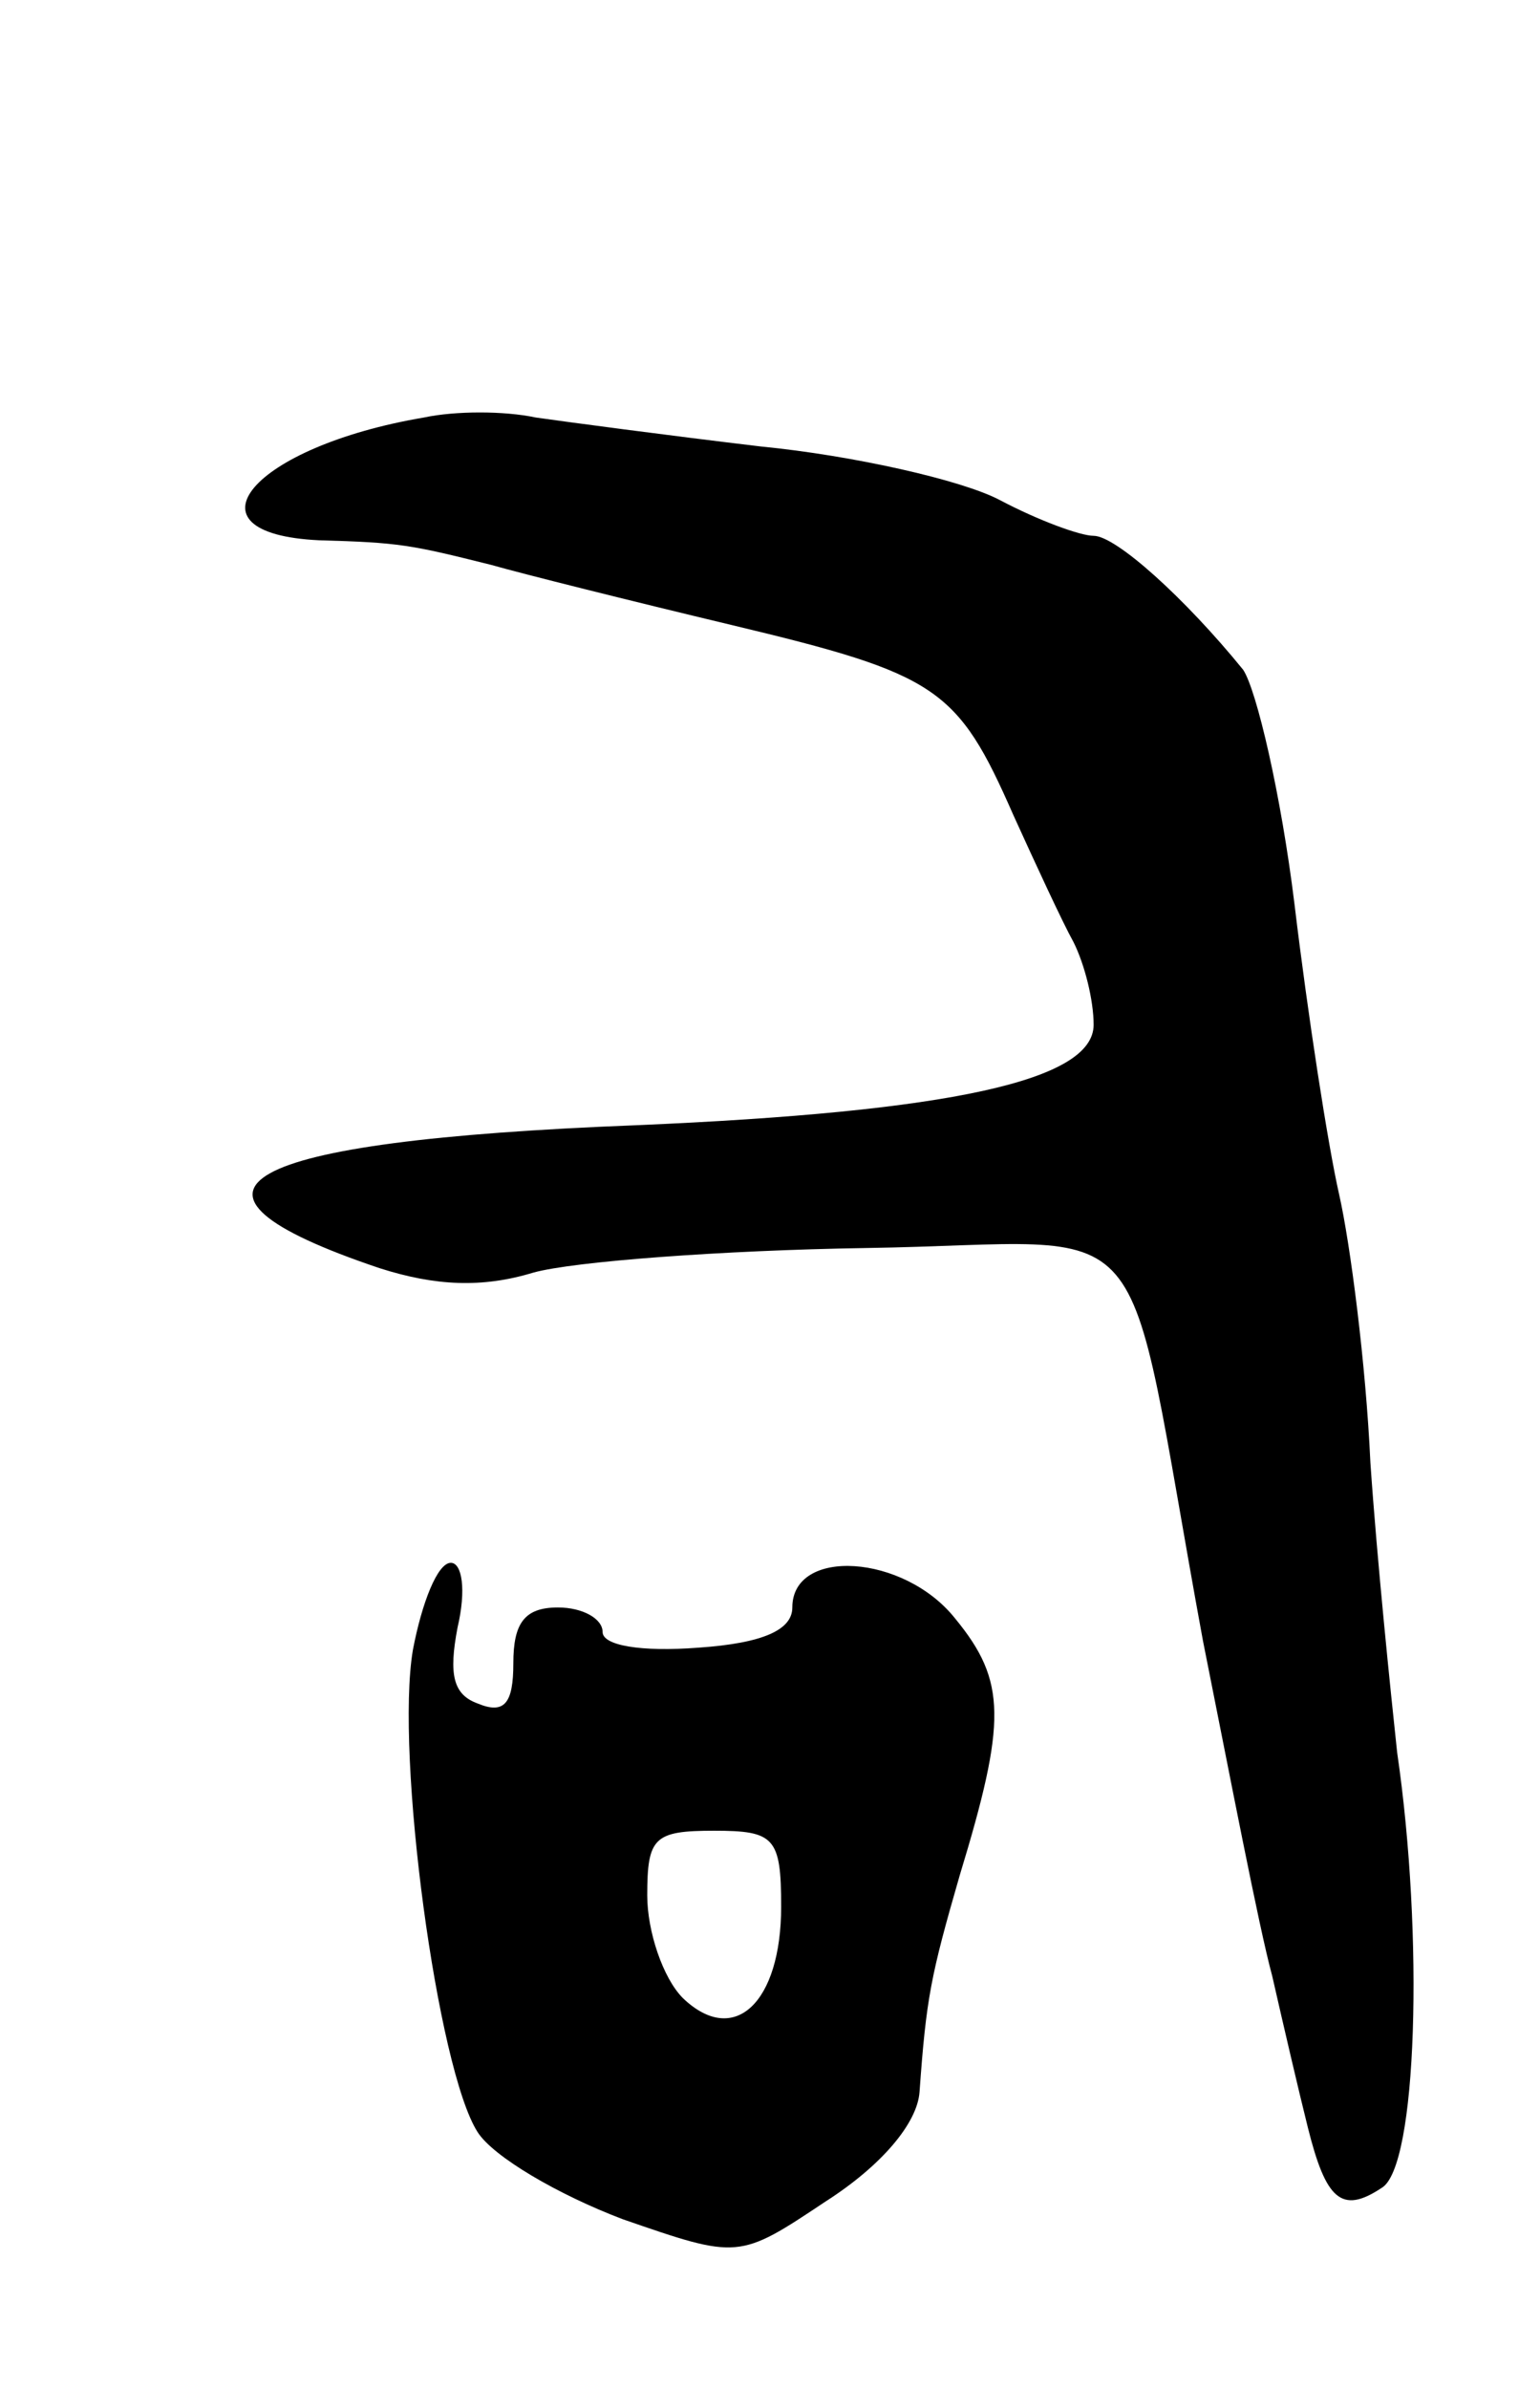 <svg version="1.0" xmlns="http://www.w3.org/2000/svg" width="69" height="107" viewBox="0 0 69 107" ><g transform="translate(0,107) scale(0.1,-0.1)" ><path d="M190 883 c-77 -13 -110 -52 -47 -55 36 -1 41 -2 77 -11 14 -4 62 -16 108 -27 92 -22 101 -28 126 -85 10 -22 22 -48 27 -57 5 -10 9 -26 9 -37 0 -25 -64 -39 -205 -45 -180 -7 -219 -29 -115 -64 25 -8 46 -9 69 -2 18 5 85 10 149 11 134 2 114 25 151 -176 12 -60 25 -128 31 -150 5 -22 12 -52 16 -68 8 -32 15 -39 33 -27 16 9 19 113 7 195 -3 28 -9 86 -12 130 -2 44 -9 98 -14 120 -5 22 -14 80 -20 130 -6 49 -17 96 -23 105 -26 32 -57 60 -67 60 -6 0 -25 7 -42 16 -17 9 -66 20 -107 24 -42 5 -87 11 -101 13 -14 3 -36 3 -50 0z"/><path d="M185 331 c-8 -47 11 -188 29 -216 7 -11 36 -28 65 -39 52 -18 52 -18 91 8 25 16 41 35 42 49 3 42 5 52 18 97 21 69 21 87 -2 115 -23 29 -73 32 -73 5 0 -10 -13 -16 -42 -18 -26 -2 -43 1 -43 7 0 6 -9 11 -20 11 -15 0 -20 -7 -20 -25 0 -18 -4 -23 -16 -18 -11 4 -13 13 -9 34 4 17 2 29 -3 29 -6 0 -13 -18 -17 -39z m165 -115 c0 -43 -21 -63 -44 -41 -9 9 -16 30 -16 46 0 26 3 29 30 29 27 0 30 -3 30 -34z"/></g></svg> 
